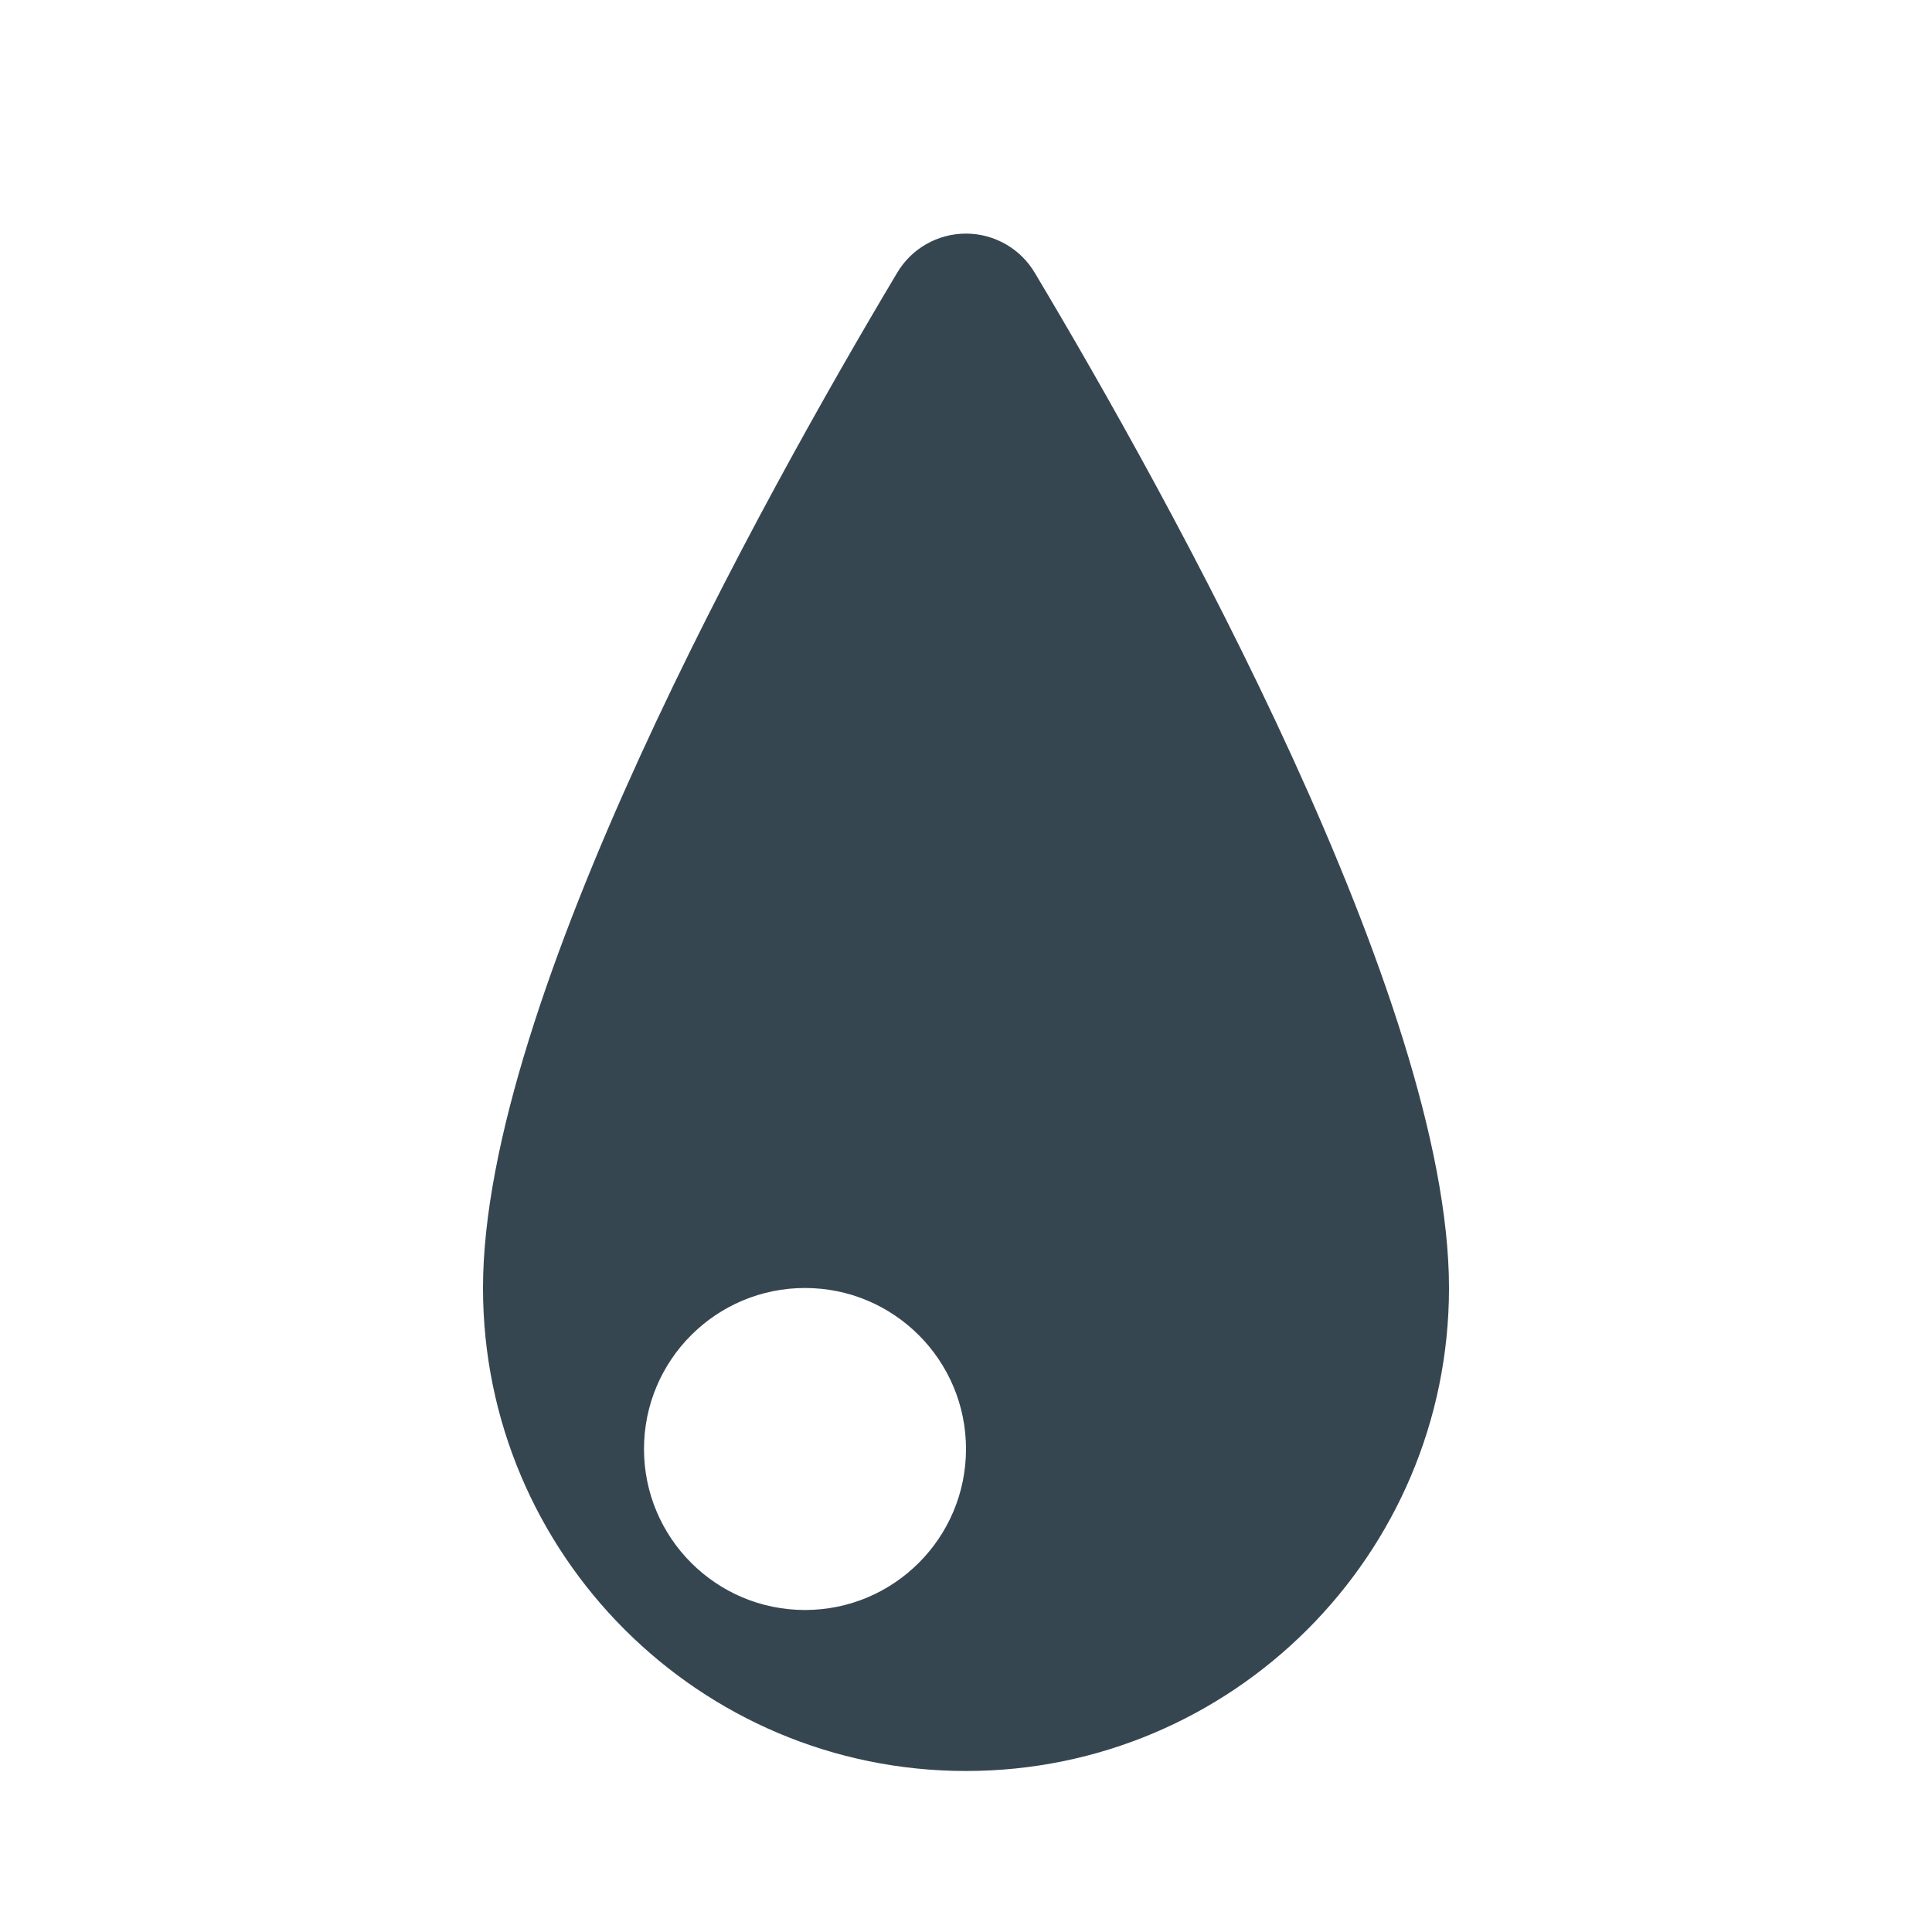 <?xml version="1.0" encoding="UTF-8" standalone="no"?><!DOCTYPE svg PUBLIC "-//W3C//DTD SVG 1.1//EN" "http://www.w3.org/Graphics/SVG/1.1/DTD/svg11.dtd"><svg width="100%" height="100%" viewBox="0 0 24 24" version="1.1" xmlns="http://www.w3.org/2000/svg" xmlns:xlink="http://www.w3.org/1999/xlink" xml:space="preserve" style="fill-rule:evenodd;clip-rule:evenodd;stroke-linejoin:round;stroke-miterlimit:1.414;"><rect id="Artboard2" x="-144" y="-24" width="480" height="480" style="fill:none;"/><clipPath id="_clip1"><rect id="Artboard21" x="-144" y="-24" width="480" height="480"/></clipPath><g clip-path="url(#_clip1)"><path d="M12.858,3.395c-0.178,-0.305 -0.505,-0.493 -0.858,-0.493c-0.354,0 -0.681,0.187 -0.859,0.493c-1.657,2.777 -5.141,9.034 -5.141,12.605c0,3.311 2.689,6 6,6c3.311,0 6,-2.689 6,-6c0,-3.571 -3.484,-9.828 -5.142,-12.605Zm-2.858,12.605c1.104,0 2,0.896 2,2c0,1.104 -0.896,2 -2,2c-1.104,0 -2,-0.896 -2,-2c0,-1.104 0.896,-2 2,-2Z" style="fill:#364651;"/></g></svg>